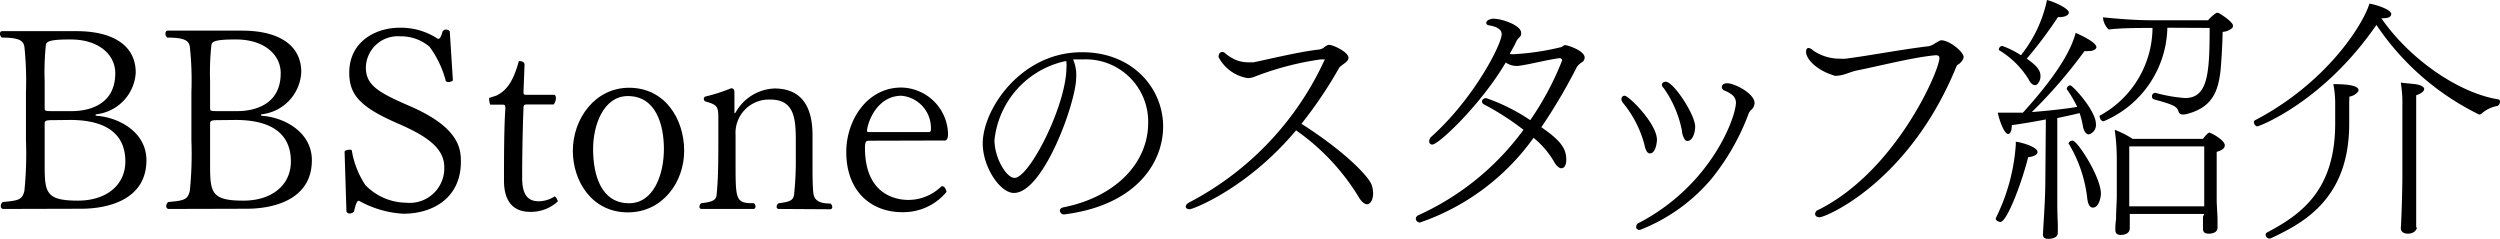 <svg viewBox="0 0 240.73 23" xmlns="http://www.w3.org/2000/svg"><path d="m.33 20.12a.24.24 0 0 1 -.25-.27.47.47 0 0 1 .19-.4c1.58-.13 1.88-.25 2.08-1.08a35.38 35.38 0 0 0 .15-4.87v-4.63a31.8 31.8 0 0 0 -.15-4.37c-.1-.6-.53-.88-2.17-.88a.47.47 0 0 1 -.18-.37c0-.18.08-.25.23-.25h7.14c3.35 0 5.7 1.27 5.7 4a4.28 4.28 0 0 1 -3.77 4c-.08 0-.1.05-.1.08s0 .05.1.07c2.12.15 4.8 1.55 4.8 4.28 0 3.87-3.83 4.67-6.28 4.67zm6.59-9.42c1.43 0 4.18-.48 4.18-3.65 0-1.8-1.6-3.25-4.3-3.25-1.7 0-2.3.12-2.38.5a25.39 25.39 0 0 0 -.12 3.5v2.62c0 .28.1.28.82.28zm-1.92.87c-.6 0-.7.08-.7.33v3.72c0 2.85 0 3.7 3.2 3.7 2.77 0 4.57-1.52 4.57-3.77 0-3.53-3.25-4-5.32-4z"/><path d="m16.26 20.12a.24.24 0 0 1 -.25-.27.48.48 0 0 1 .2-.4c1.57-.13 1.87-.25 2.07-1.08a35.38 35.38 0 0 0 .15-4.87v-4.63a30.14 30.14 0 0 0 -.15-4.37c-.1-.6-.52-.88-2.17-.88a.47.47 0 0 1 -.18-.37c0-.18.08-.3.23-.3h7.15c3.35 0 5.7 1.27 5.7 4a4.29 4.29 0 0 1 -3.78 4.05.09.09 0 0 0 -.1.08s0 .05.1.07c2.13.15 4.8 1.55 4.8 4.28 0 3.87-3.82 4.67-6.27 4.67zm6.6-9.42c1.42 0 4.17-.48 4.17-3.65 0-1.8-1.6-3.25-4.3-3.25-1.7 0-2.3.12-2.37.5a24.74 24.74 0 0 0 -.13 3.5v2.62c0 .28.1.28.83.28zm-1.93.87c-.6 0-.7.08-.7.33v3.72c0 2.85 0 3.7 3.2 3.7 2.78 0 4.58-1.52 4.58-3.77 0-3.53-3.25-4-5.33-4z"/><path d="m33.18 14.62c0-.12.25-.2.45-.2s.23 0 .25.1a8.57 8.57 0 0 0 1.3 3.3 5.56 5.56 0 0 0 3.93 1.7 3.33 3.33 0 0 0 3.67-3.42c0-1.85-1.7-3-4.4-4.18-3.72-1.6-4.75-2.8-4.75-4.92 0-3 2.55-4.33 4.83-4.33a6.46 6.46 0 0 1 3.72 1.08c.18 0 .3-.23.43-.7a.36.36 0 0 1 .35-.2.43.43 0 0 1 .35.17l.3 4.73a.71.71 0 0 1 -.43.15.44.44 0 0 1 -.25-.08 9.51 9.51 0 0 0 -1.57-3.32 4.21 4.21 0 0 0 -2.8-1 3.07 3.07 0 0 0 -3.33 3c0 1.7 1.2 2.4 4.15 3.68 4.83 2.07 5 4.12 5 5.4 0 3.42-2.62 5-5.55 5a9.9 9.9 0 0 1 -4.27-1.25c-.23 0-.33.48-.48 1.05a.6.6 0 0 1 -.4.18.35.35 0 0 1 -.32-.18z"/><path d="m53.41 18.92c.12 0 .3.38.3.48a3.82 3.82 0 0 1 -2.65 1c-1.8 0-2.53-1.2-2.53-3s0-5.07.13-6.9v-.12c0-.25-.08-.3-.23-.3h-1.22a1.23 1.23 0 0 1 -.1-.43.51.51 0 0 1 0-.22l.7-.23c.82-.42 1.55-1.1 2.15-3.32.27 0 .55.07.55.35l-.1 2.55c0 .3 0 .35.32.35h2.63c.1 0 .17.13.17.33a1 1 0 0 1 -.22.6h-2.58c-.3 0-.32.12-.32.32-.1 2.48-.13 5.05-.13 6.75s.6 2.25 1.6 2.25a2.86 2.86 0 0 0 1.5-.45z"/><path d="m55.16 14.52c0-3.07 2.12-6.07 5.42-6.07 3.45 0 5.3 3 5.3 6.07s-2.12 5.93-5.42 5.93c-3.46 0-5.3-3-5.3-5.93zm8.77-.17c0-2.3-.75-5.1-3.47-5.1-2.35 0-3.35 2.8-3.35 5.1 0 2.47.75 5.22 3.47 5.22 2.35 0 3.35-2.75 3.35-5.22z"/><path d="m75 20.12a.2.2 0 0 1 -.22-.2.41.41 0 0 1 .2-.35c1.27-.15 1.45-.35 1.5-1a30 30 0 0 0 .15-3.25v-1.5c0-2.13 0-4.23-2.43-4.23a3.21 3.21 0 0 0 -3.37 3.41v2.7c0 3.55 0 3.87 1.77 3.87a.43.43 0 0 1 .15.3c0 .15-.07.25-.2.25h-5a.2.2 0 0 1 -.2-.22.45.45 0 0 1 .17-.33c1.28-.15 1.48-.35 1.5-1 .13-1.33.15-2.8.15-5v-2.2c0-1.17-.12-1.27-1.3-1.62a.46.46 0 0 1 -.1-.23.25.25 0 0 1 .13-.22 16.5 16.5 0 0 0 2.5-.8c.22 0 .32.12.32.42v1.93s0 .05 0 .05.07 0 .12-.08a4.49 4.49 0 0 1 3.73-2.3c1.82 0 3.67.85 3.67 4.5v2.68c0 1.1 0 2.22.08 2.9s.55 1 1.65 1a.45.45 0 0 1 .17.33.2.2 0 0 1 -.2.22z"/><path d="m83.66 13.55c-.3 0-.37.17-.37.7 0 4.32 2.77 5 4.17 5a4.54 4.54 0 0 0 3.13-1.25.21.21 0 0 1 .15-.07.35.35 0 0 1 .22.12.9.9 0 0 1 .18.43 5.39 5.39 0 0 1 -4.28 1.95c-2.9 0-5.37-1.93-5.37-5.8 0-3.05 2-6.2 5.3-6.2a4.58 4.58 0 0 1 4.5 4.5c0 .32-.1.6-.3.6zm5.78-.83c.15 0 .2-.1.2-.27a3.12 3.12 0 0 0 -2.83-3.23c-2.12 0-3.15 2.1-3.32 3.3 0 .18 0 .2.2.2z"/><path d="m103.63 7.45c0 2.37-3.15 11.13-6 11.13-1.33 0-3-2.49-3-4.76 0-3.32 3.7-8.79 9.52-8.79 4.9-.03 7.85 3.47 7.85 7.15 0 3.43-2.53 7.59-9.55 8.47a.4.4 0 0 1 -.39-.37c0-.14.11-.28.36-.32 5-1 8.14-4.26 8.14-8.14a6 6 0 0 0 -6.23-6.1c-.34 0-.69 0-1 0a3.76 3.76 0 0 1 .3 1.73zm-1.15-1.54a8.71 8.71 0 0 0 -6.72 7.58c0 1.73 1.15 3.64 1.93 3.64 1.43 0 5-7 5-10.65a1.43 1.43 0 0 0 0-.39.78.78 0 0 1 0-.21z"/><path d="m114.55 20.15c-.22 0-.37-.11-.37-.25s.1-.28.32-.4a29.22 29.22 0 0 0 13.07-13.78s0 0 0 0a.15.15 0 0 0 -.1 0h-.3a28.53 28.53 0 0 0 -6.27 1.63 1.87 1.87 0 0 1 -.78.17 3.87 3.87 0 0 1 -2.77-2 .27.27 0 0 1 0-.15.38.38 0 0 1 .33-.37.46.46 0 0 1 .32.15 4 4 0 0 0 1 .62 3.29 3.29 0 0 0 1.32.23h.38c1.4-.28 4.3-1 6.3-1.23a1 1 0 0 0 .45-.17 1.48 1.48 0 0 1 .45-.28h.1c.35 0 1.85.68 1.85 1.25 0 .2-.18.38-.45.58a2.86 2.86 0 0 0 -.43.35 41.81 41.81 0 0 1 -3.65 5.42c4.05 2.58 6.58 5.1 6.8 6a3.22 3.22 0 0 1 .1.65c0 .9-.4 1.1-.6 1.1s-.55-.25-.82-.75a21.42 21.42 0 0 0 -6-6.37c-4.65 5.57-9.92 7.6-10.25 7.6z"/><path d="m136.75 21.42a.39.39 0 0 1 -.42-.35.42.42 0 0 1 .3-.37 25.65 25.65 0 0 0 10.07-8.2 25.57 25.57 0 0 0 -3.77-2.43.35.35 0 0 1 -.23-.3c0-.17.17-.32.42-.32a18.37 18.37 0 0 1 4.23 2.12 28.15 28.15 0 0 0 3.07-5.75.23.23 0 0 0 -.25-.22c-1.17.15-2.85.6-4 .75h-.18a1.86 1.86 0 0 1 -1-.33c-2.35 4-6.45 7.9-7.07 7.9a.29.29 0 0 1 -.3-.32.6.6 0 0 1 .2-.43c4.18-3.75 6.78-8.95 6.78-9.87 0-.65-.9-.8-1.17-.85s-.31-.13-.31-.25c0-.3.53-.4.65-.4.9 0 2.7.65 2.7 1.35a.56.56 0 0 1 0 .17c0 .2-.35.4-.45.65-.2.43-.43.83-.65 1.23a3.16 3.16 0 0 0 .7 0 24.34 24.34 0 0 0 4.2-.65c.15 0 .25-.18.4-.2h.1c.12 0 1.82.5 1.82 1.2a.54.54 0 0 1 -.27.45 1.61 1.61 0 0 0 -.48.45 53.77 53.77 0 0 1 -3.42 5.8c1.8 1.25 2.4 2 2.4 3.12 0 .1 0 .83-.48.83-.22 0-.5-.25-.77-.75a8.51 8.51 0 0 0 -1.9-2.18 22.37 22.37 0 0 1 -10.92 8.15z"/><path d="m158.33 13.87a10.56 10.56 0 0 0 -2.08-4 .64.64 0 0 1 -.12-.33.3.3 0 0 1 .32-.32c.38 0 3.1 2.67 3.1 4.25 0 .17-.1 1.3-.67 1.3-.33.03-.48-.55-.55-.9zm7.67-5.17a.41.41 0 0 1 -.2-.3c0-.08 0-.38.53-.38.72 0 2.62 1 2.62 1.9a.92.92 0 0 1 -.37.7 1.13 1.13 0 0 0 -.23.4 22.32 22.32 0 0 1 -3.55 6.2 17.09 17.09 0 0 1 -6.89 4.92.39.39 0 0 1 -.35-.17.27.27 0 0 1 0-.15.4.4 0 0 1 .28-.37c6.94-3.63 9.32-10.15 9.32-11.6a1 1 0 0 0 -.35-.7 2.88 2.88 0 0 0 -.81-.45zm-5.84-.25a.5.5 0 0 1 -.13-.3c0-.18.18-.28.38-.28.72 0 2.82 3.15 2.82 4.33 0 .62-.27 1.37-.73 1.37a.38.38 0 0 1 -.22-.07 1.7 1.7 0 0 1 -.32-.9 10.61 10.61 0 0 0 -1.78-4.15z"/><path d="m188.55 6.2c-.07.07-.15.12-.17.22-4.53 11.1-12.55 14.5-13.17 14.5-.28 0-.43-.15-.43-.32a.45.45 0 0 1 .33-.4c7.49-3.75 11.64-13.43 11.64-14.6 0-.18-.1-.28-.3-.28h-.07c-2.08.18-5.25 1-7.65 1.48-.6.15-1 .35-1.35.42a3.11 3.11 0 0 1 -.55.08h-.15l-.52-.18c-1.53-.6-2.25-1.57-2.25-2.12 0-.23.07-.38.25-.38a.77.77 0 0 1 .42.23 4.47 4.47 0 0 0 2.63.8 3 3 0 0 0 .52 0c2.33-.3 5.42-.9 8-1.2a1.75 1.75 0 0 0 .63-.3c.17-.07.4-.27.57-.27.78 0 2.15 1.1 2.15 1.62 0 .25-.32.58-.47.68z"/><path d="m192.63 21.37c-.2 0-.45-.15-.45-.3s0-.05 0-.07a18.65 18.65 0 0 0 1.92-7 2.18 2.18 0 0 0 0-.35c.3 0 2.1.45 2.1 1 0 .25-.43.45-.9.48-.67 2.64-2.07 6.24-2.67 6.24zm4.37-9.87c-1.28.25-2.53.45-3.28.55 0 .47-.12.85-.35.85-.4 0-.87-1.4-1-2.05h.8s.72 0 .87 0 .48 0 .75 0c4.08-4.5 4.8-6.68 5.08-7.68 0 0 2 .83 2 1.38 0 .12-.2.37-.77.37a2.42 2.42 0 0 1 -.38 0 47.11 47.11 0 0 1 -5.07 5.87c1.57-.12 3.35-.32 4.37-.5a12.28 12.28 0 0 0 -1-1.7.07.07 0 0 1 0-.07.35.35 0 0 1 .33-.3c.22 0 2.47 2.42 2.47 3.72a.94.94 0 0 1 -.67 1c-.25 0-.48-.25-.58-.77a8 8 0 0 0 -.32-1.28c-.53.13-1.3.3-2.15.48v5.93 1.82c0 .65 0 1.42.05 2.38v.92c0 .58-.83.58-.9.58-.28 0-.53-.06-.53-.43v-.07c.1-1.73.23-3.48.23-5.2zm-4.45-6.63a.13.13 0 0 1 -.08-.12.38.38 0 0 1 .33-.33 8.71 8.71 0 0 1 1.8.9 12.68 12.68 0 0 0 2.51-5.32c.87.23 2.1.85 2.1 1.2s-.58.45-.88.45h-.17a40.27 40.27 0 0 1 -3 4c1.12.77 1.32 1.22 1.32 1.65a1.06 1.06 0 0 1 -.27.77.34.34 0 0 1 -.25.13c-.2 0-.45-.18-.63-.58a8.51 8.51 0 0 0 -2.77-2.75zm6.65 9a.09.09 0 0 1 0-.08c0-.12.2-.25.38-.25.45 0 2.72 3.5 2.72 5.1 0 .38-.2 1.35-.77 1.35-.28 0-.48-.27-.55-.95a13 13 0 0 0 -1.77-5.19zm9.5-11.2a10 10 0 0 1 -6.12 9h-.05c-.1 0-.2-.1-.27-.18a.67.67 0 0 1 -.08-.27.09.09 0 0 1 0-.08 9.69 9.69 0 0 0 5.09-8.45c-1.3 0-3 0-4.22.15a1.79 1.79 0 0 1 -.55-1.17c1.23.12 3 .28 4.65.28h5.47a3.49 3.49 0 0 1 .73-.66c.05-.05.07-.05.1-.05a.14.14 0 0 1 .1 0h.07c.55.31 1.4.93 1.4 1.23a.38.38 0 0 1 -.07.22 1.53 1.53 0 0 1 -.93.38c0 1-.15 3.37-.22 3.9-.23 1.72-.7 3.35-3.2 4a1.24 1.24 0 0 1 -.4.05.38.38 0 0 1 -.43-.3c-.17-.48-.45-.63-2.35-1.15a.27.27 0 0 1 -.2-.28.32.32 0 0 1 .28-.35h.05a14.6 14.6 0 0 0 2.85.5c2.2 0 2.37-2.35 2.37-6.75zm3.55 17.93h-7.17v.67.68c0 .62-.62.67-.9.67s-.49-.12-.49-.5v-.12s0-.43.07-.88c0-.9.07-1.6.07-2.27v-3.4a20.13 20.13 0 0 0 -.2-2.95 8.7 8.7 0 0 1 1.72.87h6.73.05c.22-.3.5-.6.62-.6s1.48.7 1.48 1.23c0 .2-.15.45-.78.62v4.68c0 .3.08 1.54.08 1.79s0 .75 0 .83c0 .58-.75.58-.83.58-.47 0-.57-.21-.57-.48 0-.1 0-.9 0-1.15zm0-1v-5.5h-7.22v5.77h7.22z"/><path d="m229.28 1.72c2.75 4 7.5 7.25 11.3 7.85a.21.21 0 0 1 .15.23.48.48 0 0 1 -.23.4 3.11 3.11 0 0 0 -1.5.7.35.35 0 0 1 -.22.12h-.08a25.27 25.27 0 0 1 -9.87-8.62c-5.15 7.47-11.32 9.77-11.47 9.77s-.33-.23-.33-.4a.21.21 0 0 1 .13-.2c6.7-3.5 10.3-9 11-11.22.75.12 2.1.59 2.1 1 0 .23-.25.4-.68.4a1 1 0 0 1 -.29 0zm-3.07 8.1v2.1c0 7.08-4.22 9.48-7.5 11a.77.77 0 0 1 -.17.05.39.39 0 0 1 -.38-.38.26.26 0 0 1 .13-.2c3.2-1.69 6.57-4 6.57-10.49 0-.6 0-1.25 0-1.95a9.58 9.58 0 0 0 -.18-1.85c1.28 0 2.42.12 2.42.57v.1a1.27 1.27 0 0 1 -.87.53zm6.52 12.1c0 .12-.2.58-.88.58-.35 0-.67-.16-.67-.53.07-1 .15-3.7.15-5.2 0 0 0-5.12 0-5.52v-1.4c0-.38 0-.83-.15-1.9.38.07 1.08.1 1.5.17s.75.25.75.45-.25.43-.77.6v7.83 3.15 1.74z"/></svg>